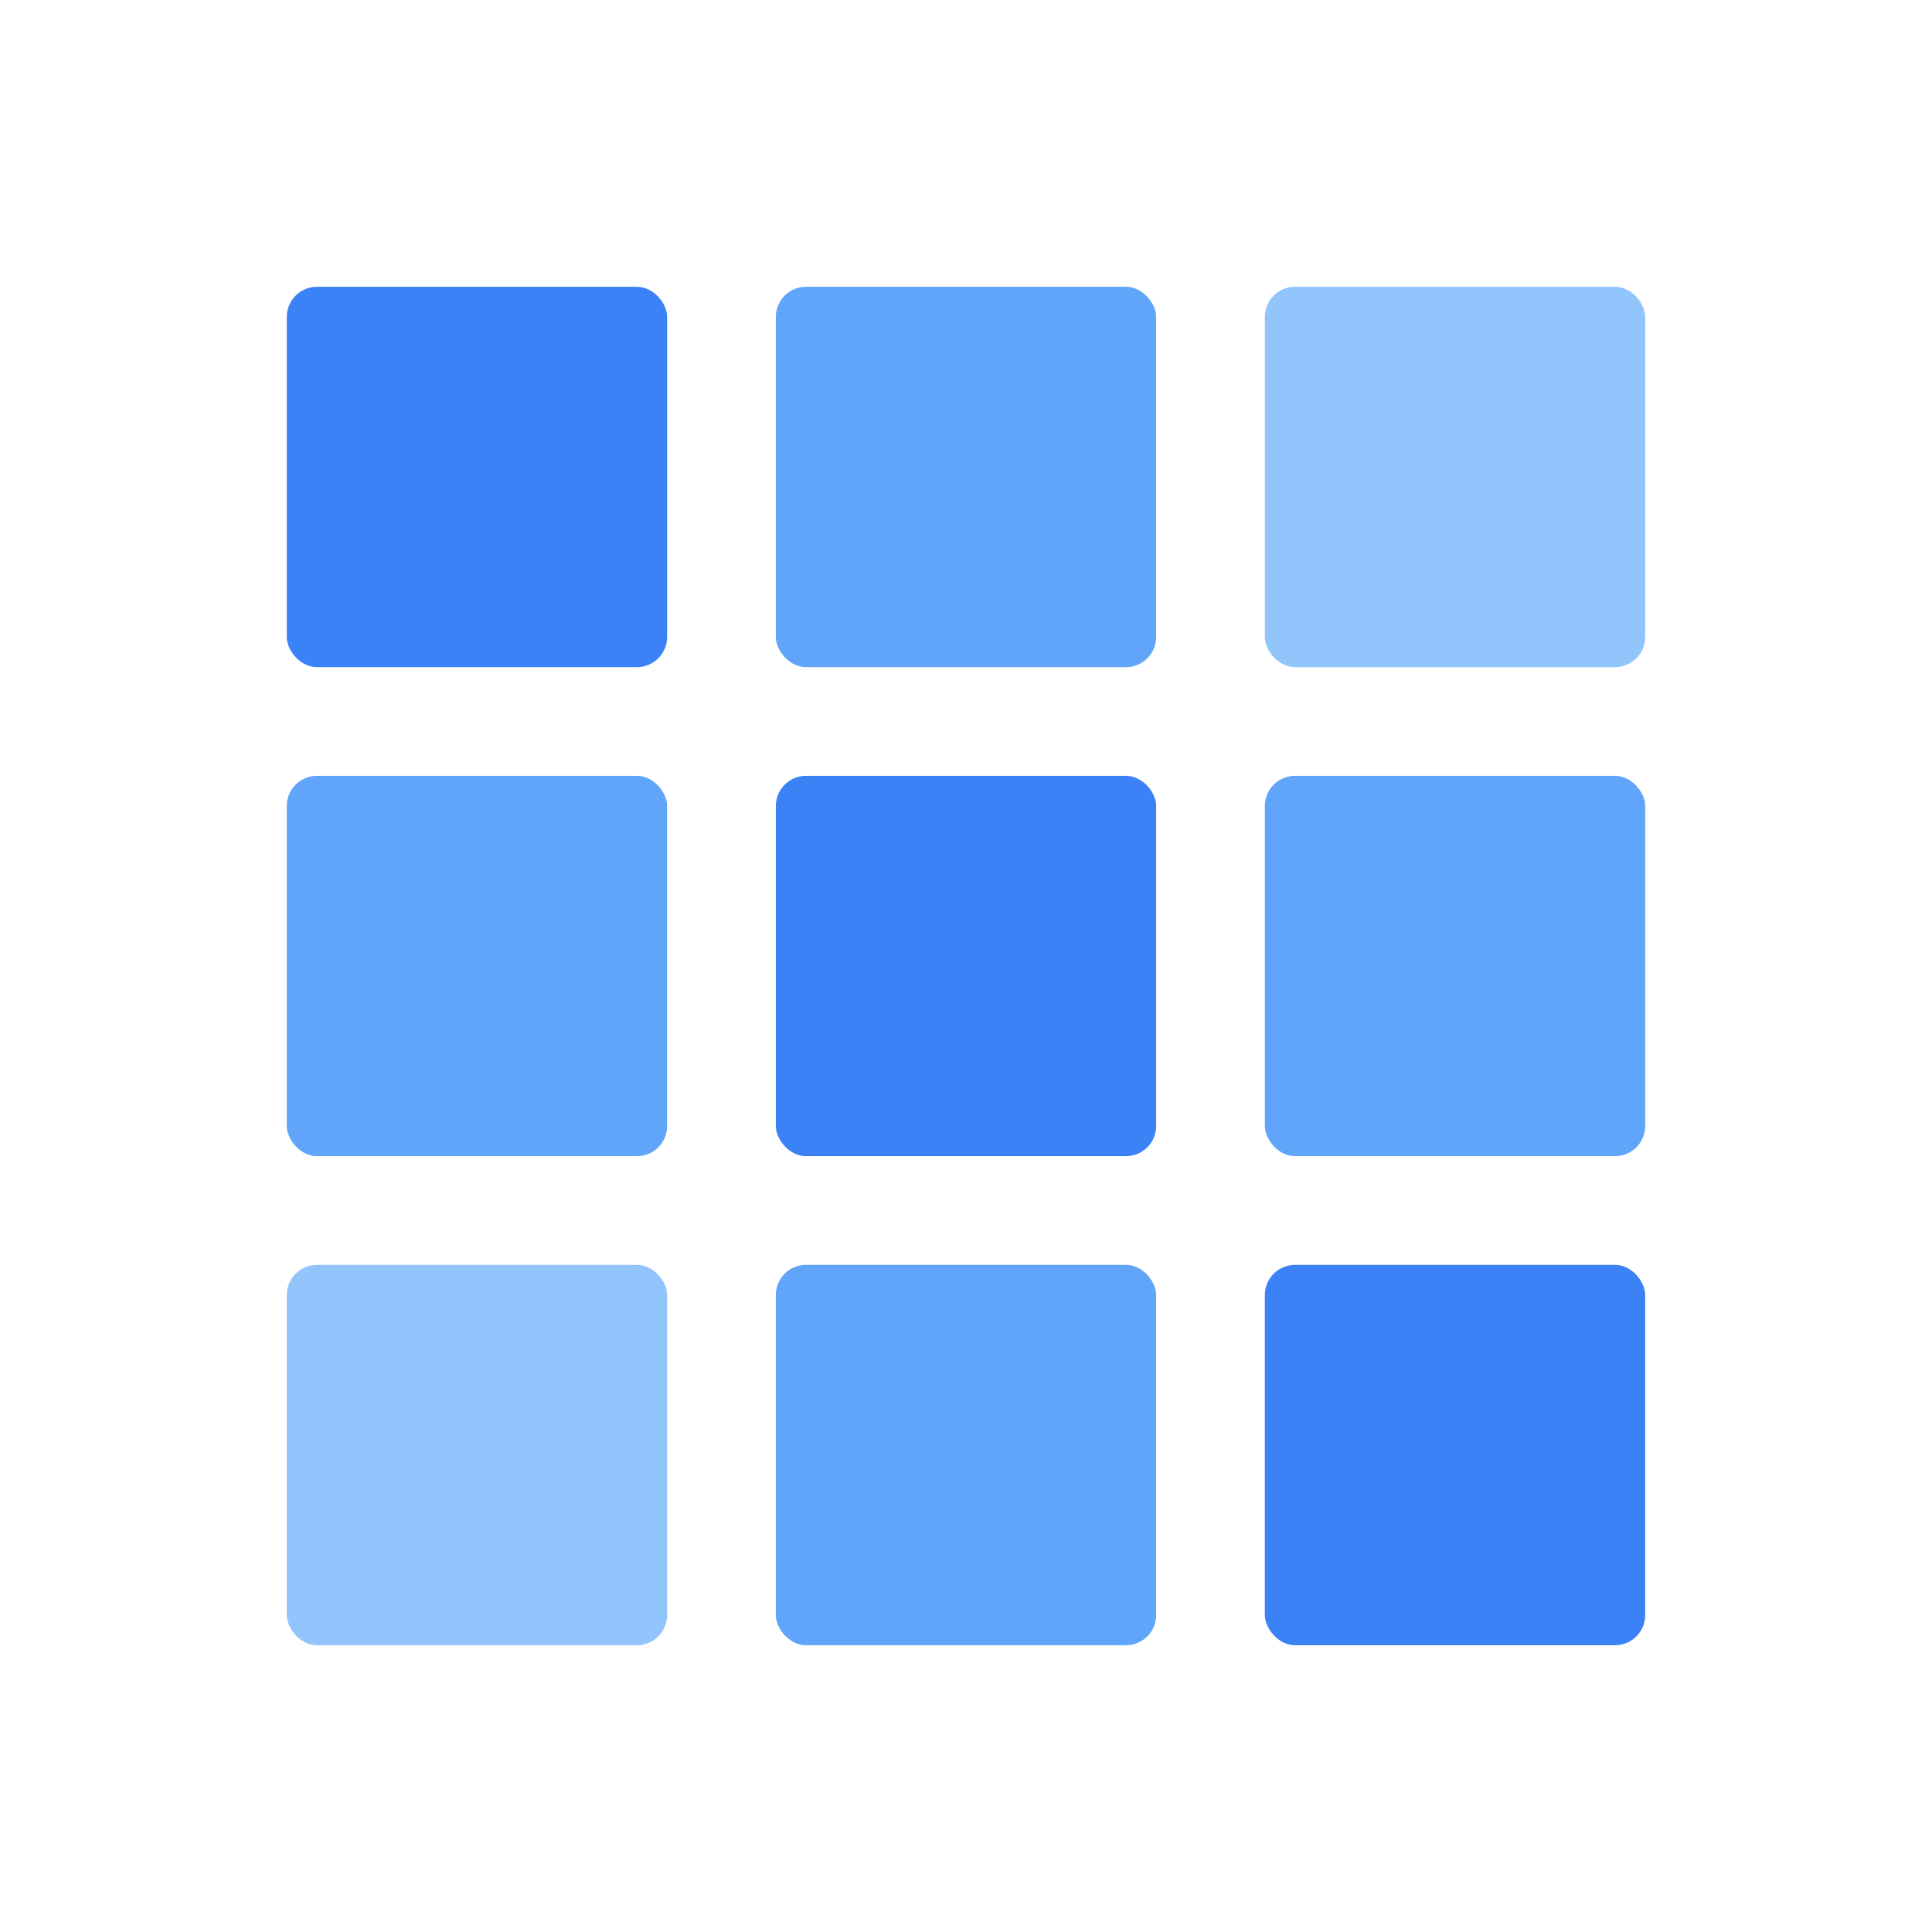 <?xml version="1.0" encoding="UTF-8"?>
<svg id="Layer_1" data-name="Layer 1" xmlns="http://www.w3.org/2000/svg" viewBox="0 0 512 512">
  <defs>
    <style>
      .cls-1 {
        fill: #93c5fd;
      }

      .cls-2 {
        fill: #3b82f6;
      }

      .cls-3 {
        fill: #60a5fa;
      }
    </style>
  </defs>
  <rect class="cls-2" x="76" y="76" width="100.8" height="100.8" rx="8" ry="8"/>
  <rect class="cls-3" x="205.6" y="76" width="100.8" height="100.8" rx="8" ry="8"/>
  <rect class="cls-1" x="335.2" y="76" width="100.8" height="100.8" rx="8" ry="8"/>
  <rect class="cls-3" x="76" y="205.6" width="100.8" height="100.8" rx="8" ry="8"/>
  <rect class="cls-2" x="205.6" y="205.6" width="100.8" height="100.8" rx="8" ry="8"/>
  <rect class="cls-3" x="335.2" y="205.6" width="100.8" height="100.8" rx="8" ry="8"/>
  <rect class="cls-1" x="76" y="335.2" width="100.8" height="100.8" rx="8" ry="8"/>
  <rect class="cls-3" x="205.6" y="335.2" width="100.8" height="100.8" rx="8" ry="8"/>
  <rect class="cls-2" x="335.2" y="335.2" width="100.8" height="100.8" rx="8" ry="8"/>
</svg>